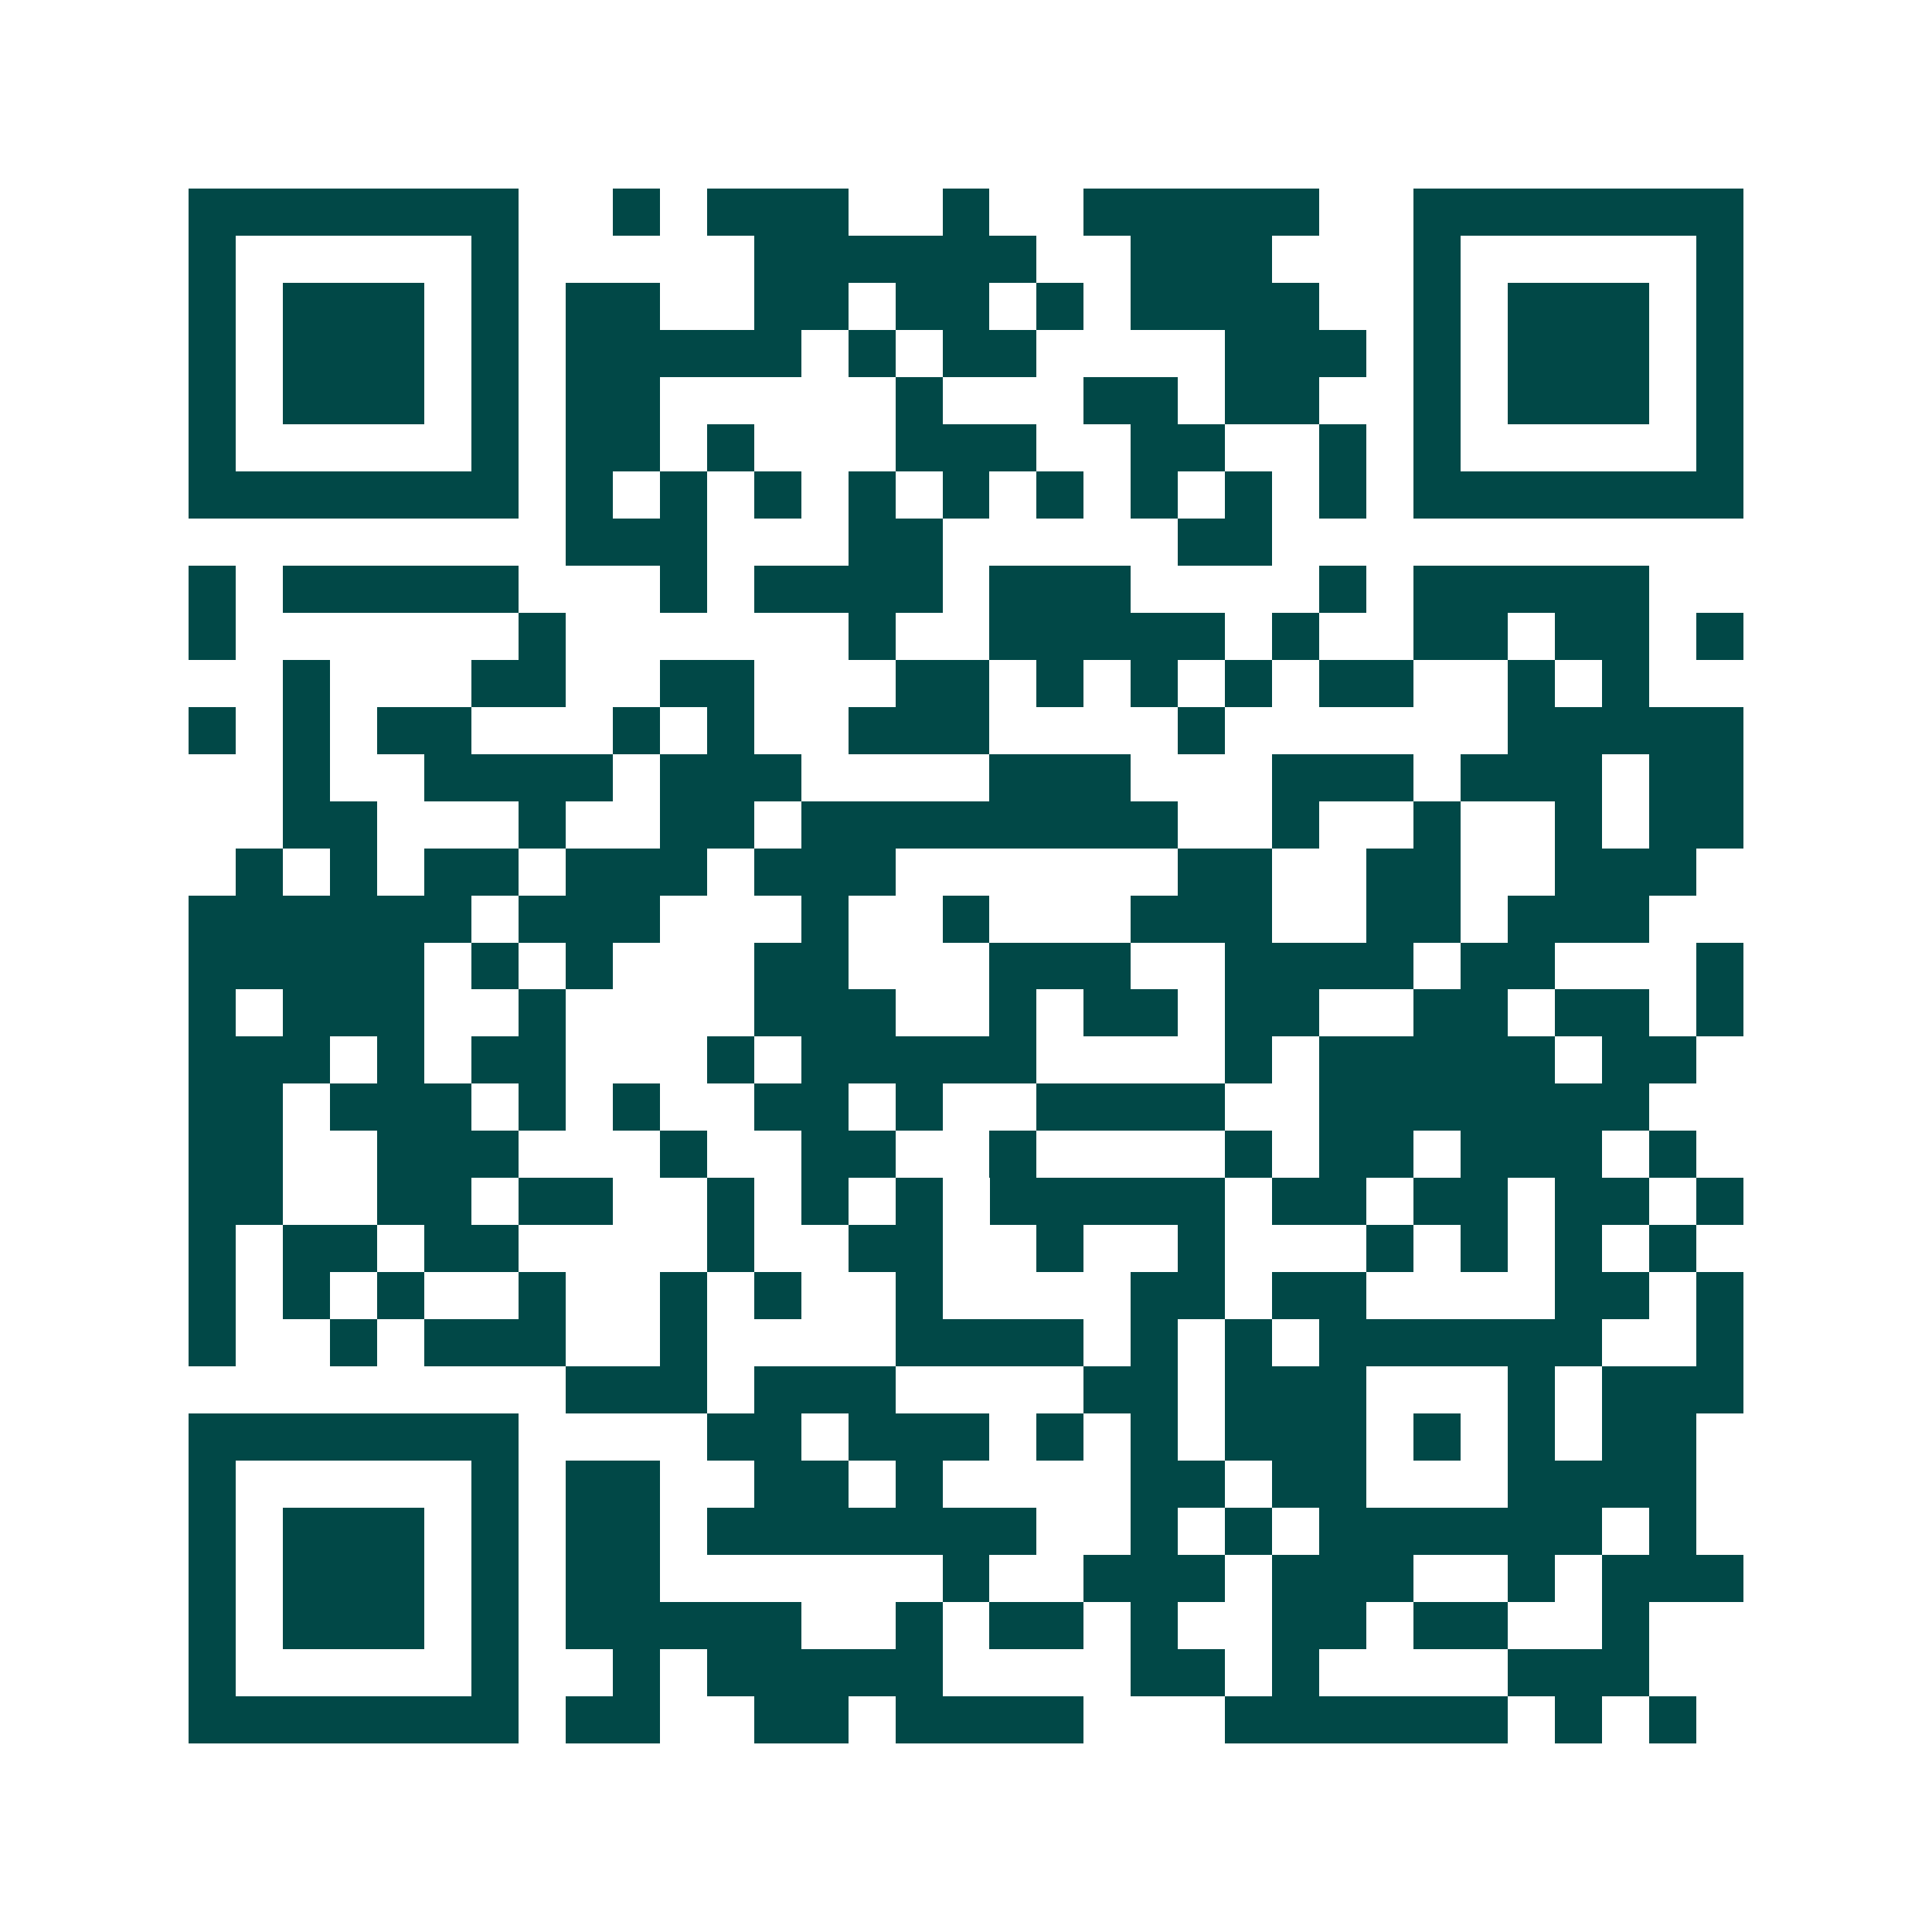<svg xmlns="http://www.w3.org/2000/svg" width="200" height="200" viewBox="0 0 41 41" shape-rendering="crispEdges"><path fill="#ffffff" d="M0 0h41v41H0z"/><path stroke="#014847" d="M4 4.5h7m2 0h1m1 0h3m2 0h1m2 0h5m2 0h7M4 5.5h1m5 0h1m5 0h6m2 0h3m3 0h1m5 0h1M4 6.5h1m1 0h3m1 0h1m1 0h2m2 0h2m1 0h2m1 0h1m1 0h4m2 0h1m1 0h3m1 0h1M4 7.5h1m1 0h3m1 0h1m1 0h5m1 0h1m1 0h2m4 0h3m1 0h1m1 0h3m1 0h1M4 8.5h1m1 0h3m1 0h1m1 0h2m5 0h1m3 0h2m1 0h2m2 0h1m1 0h3m1 0h1M4 9.5h1m5 0h1m1 0h2m1 0h1m3 0h3m2 0h2m2 0h1m1 0h1m5 0h1M4 10.5h7m1 0h1m1 0h1m1 0h1m1 0h1m1 0h1m1 0h1m1 0h1m1 0h1m1 0h1m1 0h7M12 11.5h3m3 0h2m5 0h2M4 12.5h1m1 0h5m3 0h1m1 0h4m1 0h3m4 0h1m1 0h5M4 13.5h1m6 0h1m6 0h1m2 0h5m1 0h1m2 0h2m1 0h2m1 0h1M6 14.5h1m3 0h2m2 0h2m3 0h2m1 0h1m1 0h1m1 0h1m1 0h2m2 0h1m1 0h1M4 15.5h1m1 0h1m1 0h2m3 0h1m1 0h1m2 0h3m4 0h1m6 0h5M6 16.5h1m2 0h4m1 0h3m4 0h3m3 0h3m1 0h3m1 0h2M6 17.5h2m3 0h1m2 0h2m1 0h8m2 0h1m2 0h1m2 0h1m1 0h2M5 18.5h1m1 0h1m1 0h2m1 0h3m1 0h3m6 0h2m2 0h2m2 0h3M4 19.5h6m1 0h3m3 0h1m2 0h1m3 0h3m2 0h2m1 0h3M4 20.5h5m1 0h1m1 0h1m3 0h2m3 0h3m2 0h4m1 0h2m3 0h1M4 21.5h1m1 0h3m2 0h1m4 0h3m2 0h1m1 0h2m1 0h2m2 0h2m1 0h2m1 0h1M4 22.5h3m1 0h1m1 0h2m3 0h1m1 0h5m4 0h1m1 0h5m1 0h2M4 23.5h2m1 0h3m1 0h1m1 0h1m2 0h2m1 0h1m2 0h4m2 0h7M4 24.5h2m2 0h3m3 0h1m2 0h2m2 0h1m4 0h1m1 0h2m1 0h3m1 0h1M4 25.5h2m2 0h2m1 0h2m2 0h1m1 0h1m1 0h1m1 0h5m1 0h2m1 0h2m1 0h2m1 0h1M4 26.5h1m1 0h2m1 0h2m4 0h1m2 0h2m2 0h1m2 0h1m3 0h1m1 0h1m1 0h1m1 0h1M4 27.5h1m1 0h1m1 0h1m2 0h1m2 0h1m1 0h1m2 0h1m4 0h2m1 0h2m4 0h2m1 0h1M4 28.5h1m2 0h1m1 0h3m2 0h1m4 0h4m1 0h1m1 0h1m1 0h6m2 0h1M12 29.5h3m1 0h3m4 0h2m1 0h3m3 0h1m1 0h3M4 30.5h7m4 0h2m1 0h3m1 0h1m1 0h1m1 0h3m1 0h1m1 0h1m1 0h2M4 31.5h1m5 0h1m1 0h2m2 0h2m1 0h1m4 0h2m1 0h2m3 0h4M4 32.5h1m1 0h3m1 0h1m1 0h2m1 0h7m2 0h1m1 0h1m1 0h6m1 0h1M4 33.5h1m1 0h3m1 0h1m1 0h2m6 0h1m2 0h3m1 0h3m2 0h1m1 0h3M4 34.5h1m1 0h3m1 0h1m1 0h5m2 0h1m1 0h2m1 0h1m2 0h2m1 0h2m2 0h1M4 35.5h1m5 0h1m2 0h1m1 0h5m4 0h2m1 0h1m4 0h3M4 36.5h7m1 0h2m2 0h2m1 0h4m3 0h6m1 0h1m1 0h1"/></svg>
